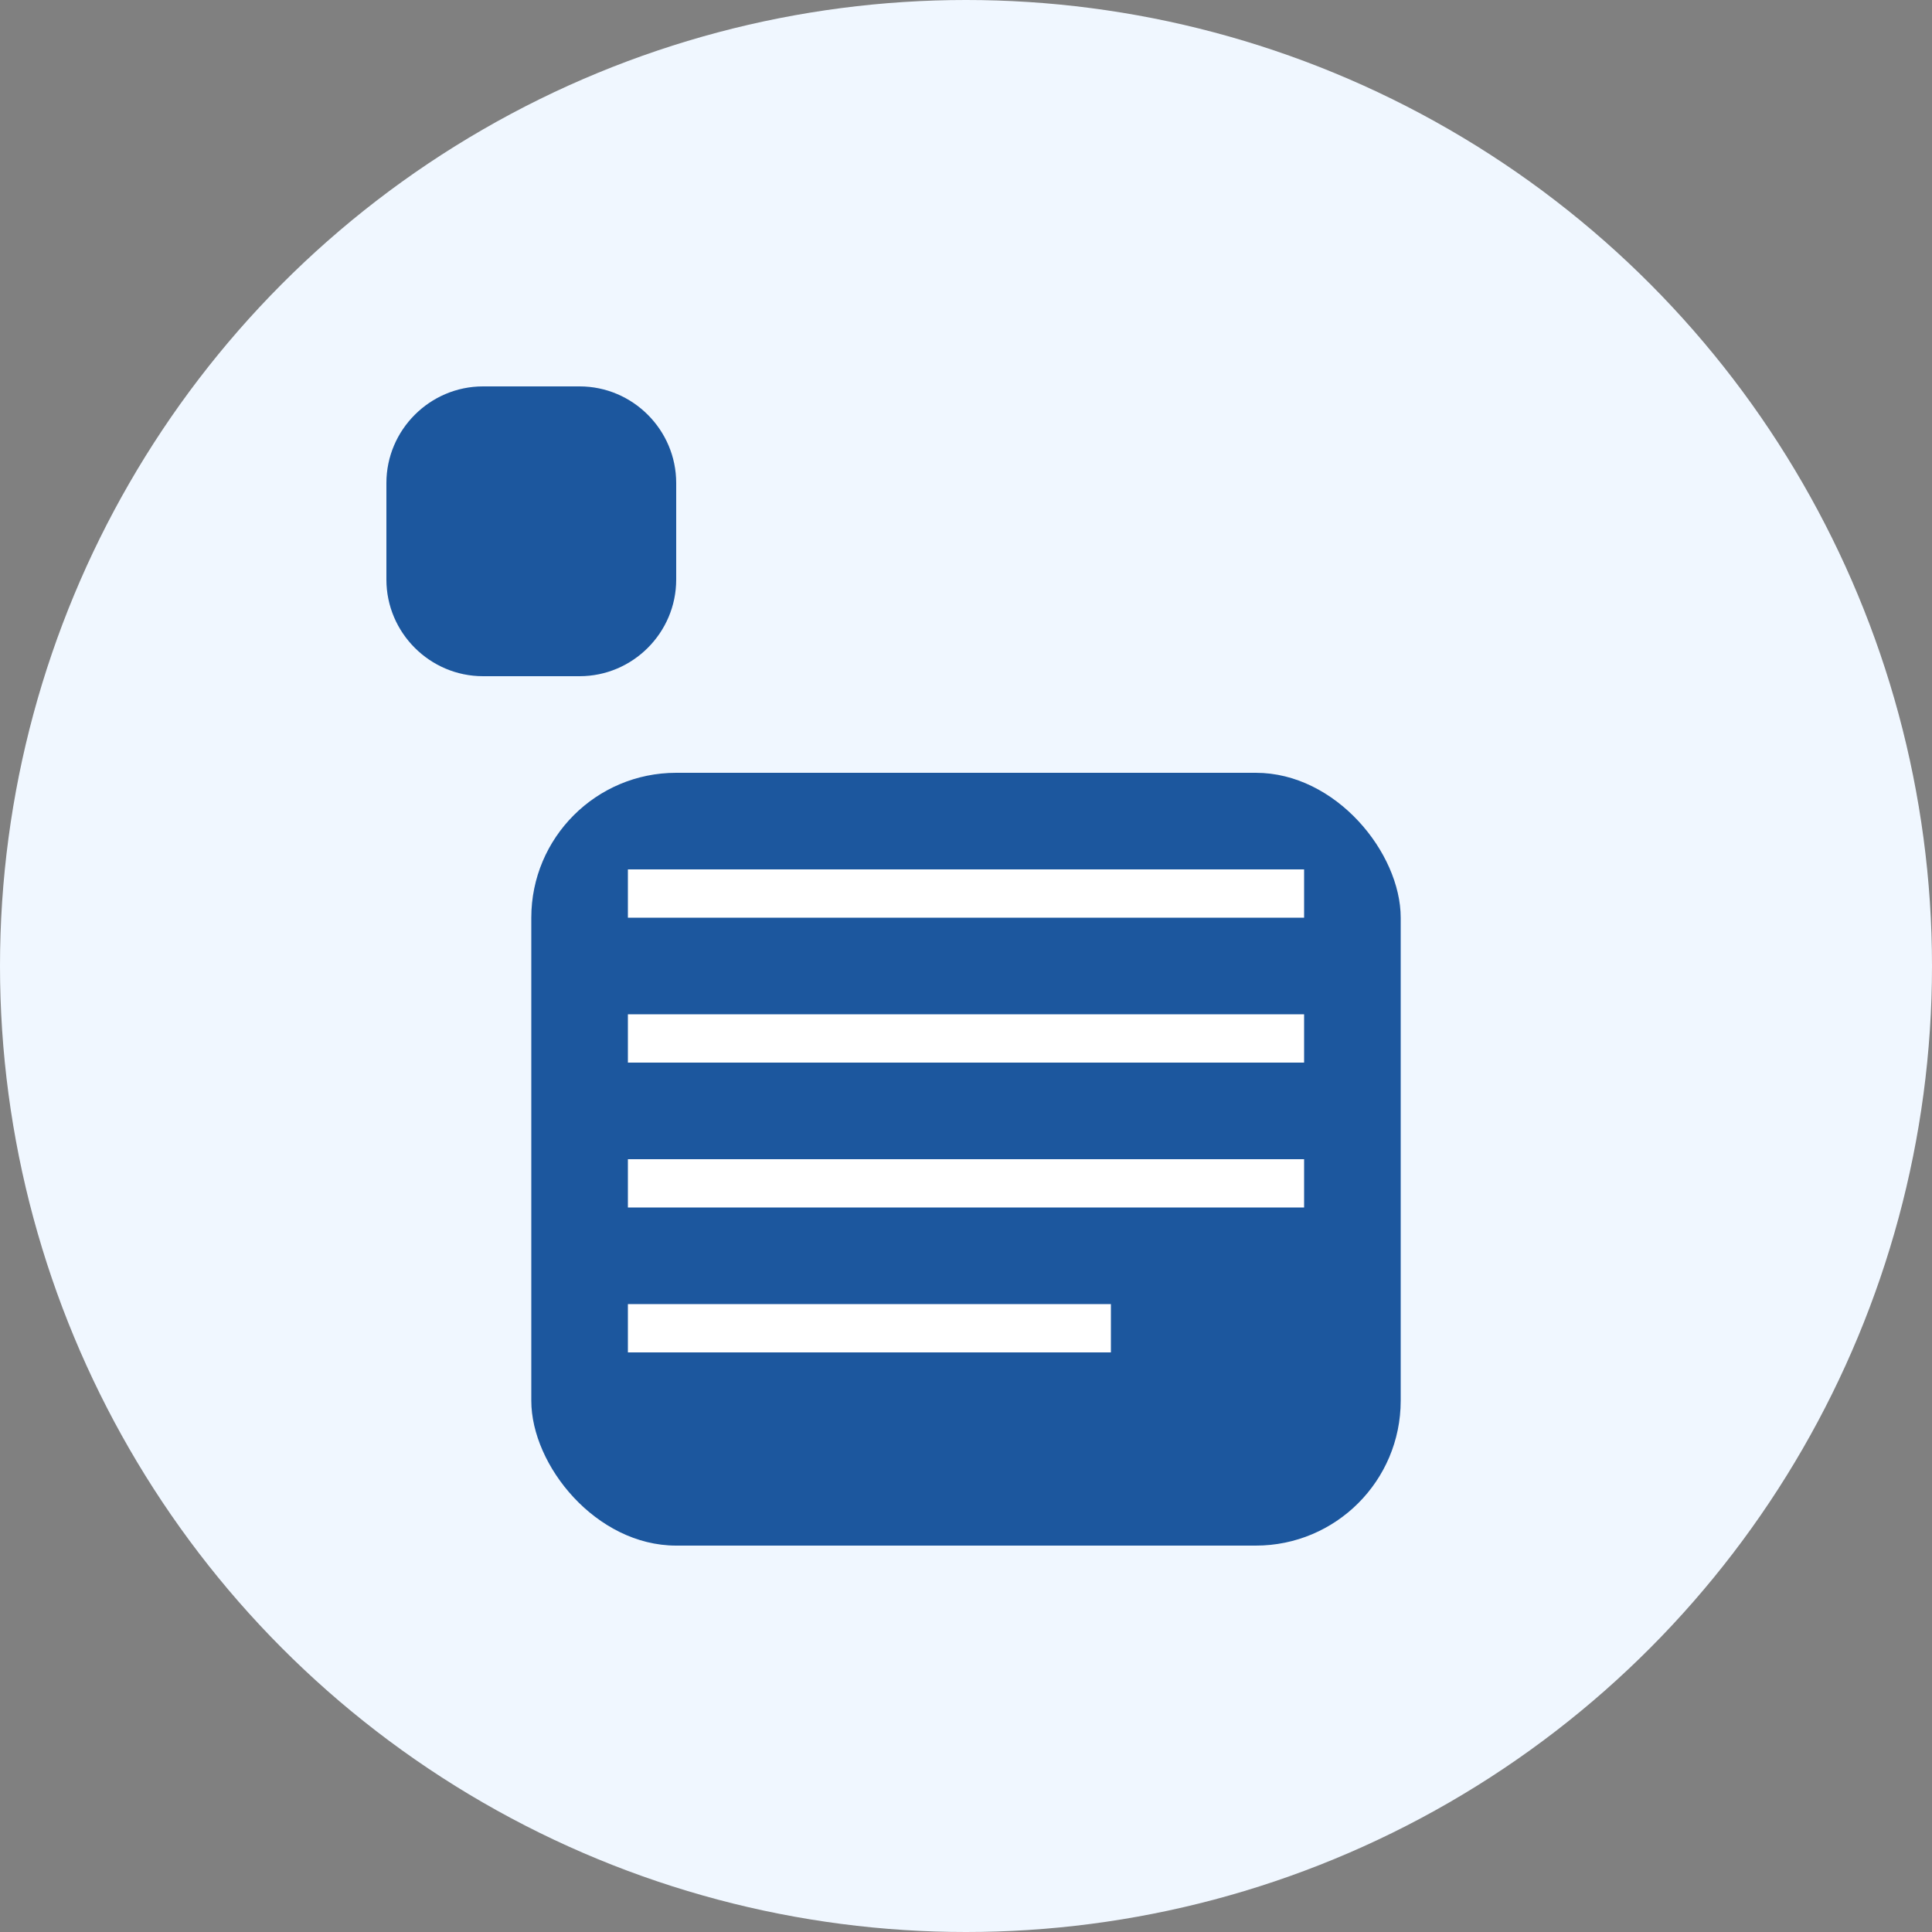 <svg width="40" height="40" viewBox="0 0 40 40" fill="none" xmlns="http://www.w3.org/2000/svg">
  <rect x="0" y="0" width="40" height="40" fill="#808080" stroke="none"/>
  <circle cx="20" cy="20" r="20" fill="#f0f7ff"/>
  <path d="M12 8 C13.1 8 14 8.9 14 10 L14 12 C14 13.1 13.1 14 12 14 L10 14 C8.9 14 8 13.1 8 12 L8 10 C8 8.9 8.9 8 10 8 L12 8 Z" fill="#1c579e"/>
  <rect x="11" y="16" width="18" height="16" rx="3" fill="#1c579e"/>
  <rect x="13" y="18" width="14" height="1" fill="white"/>
  <rect x="13" y="21" width="14" height="1" fill="white"/>
  <rect x="13" y="24" width="14" height="1" fill="white"/>
  <rect x="13" y="27" width="10" height="1" fill="white"/>
</svg>
